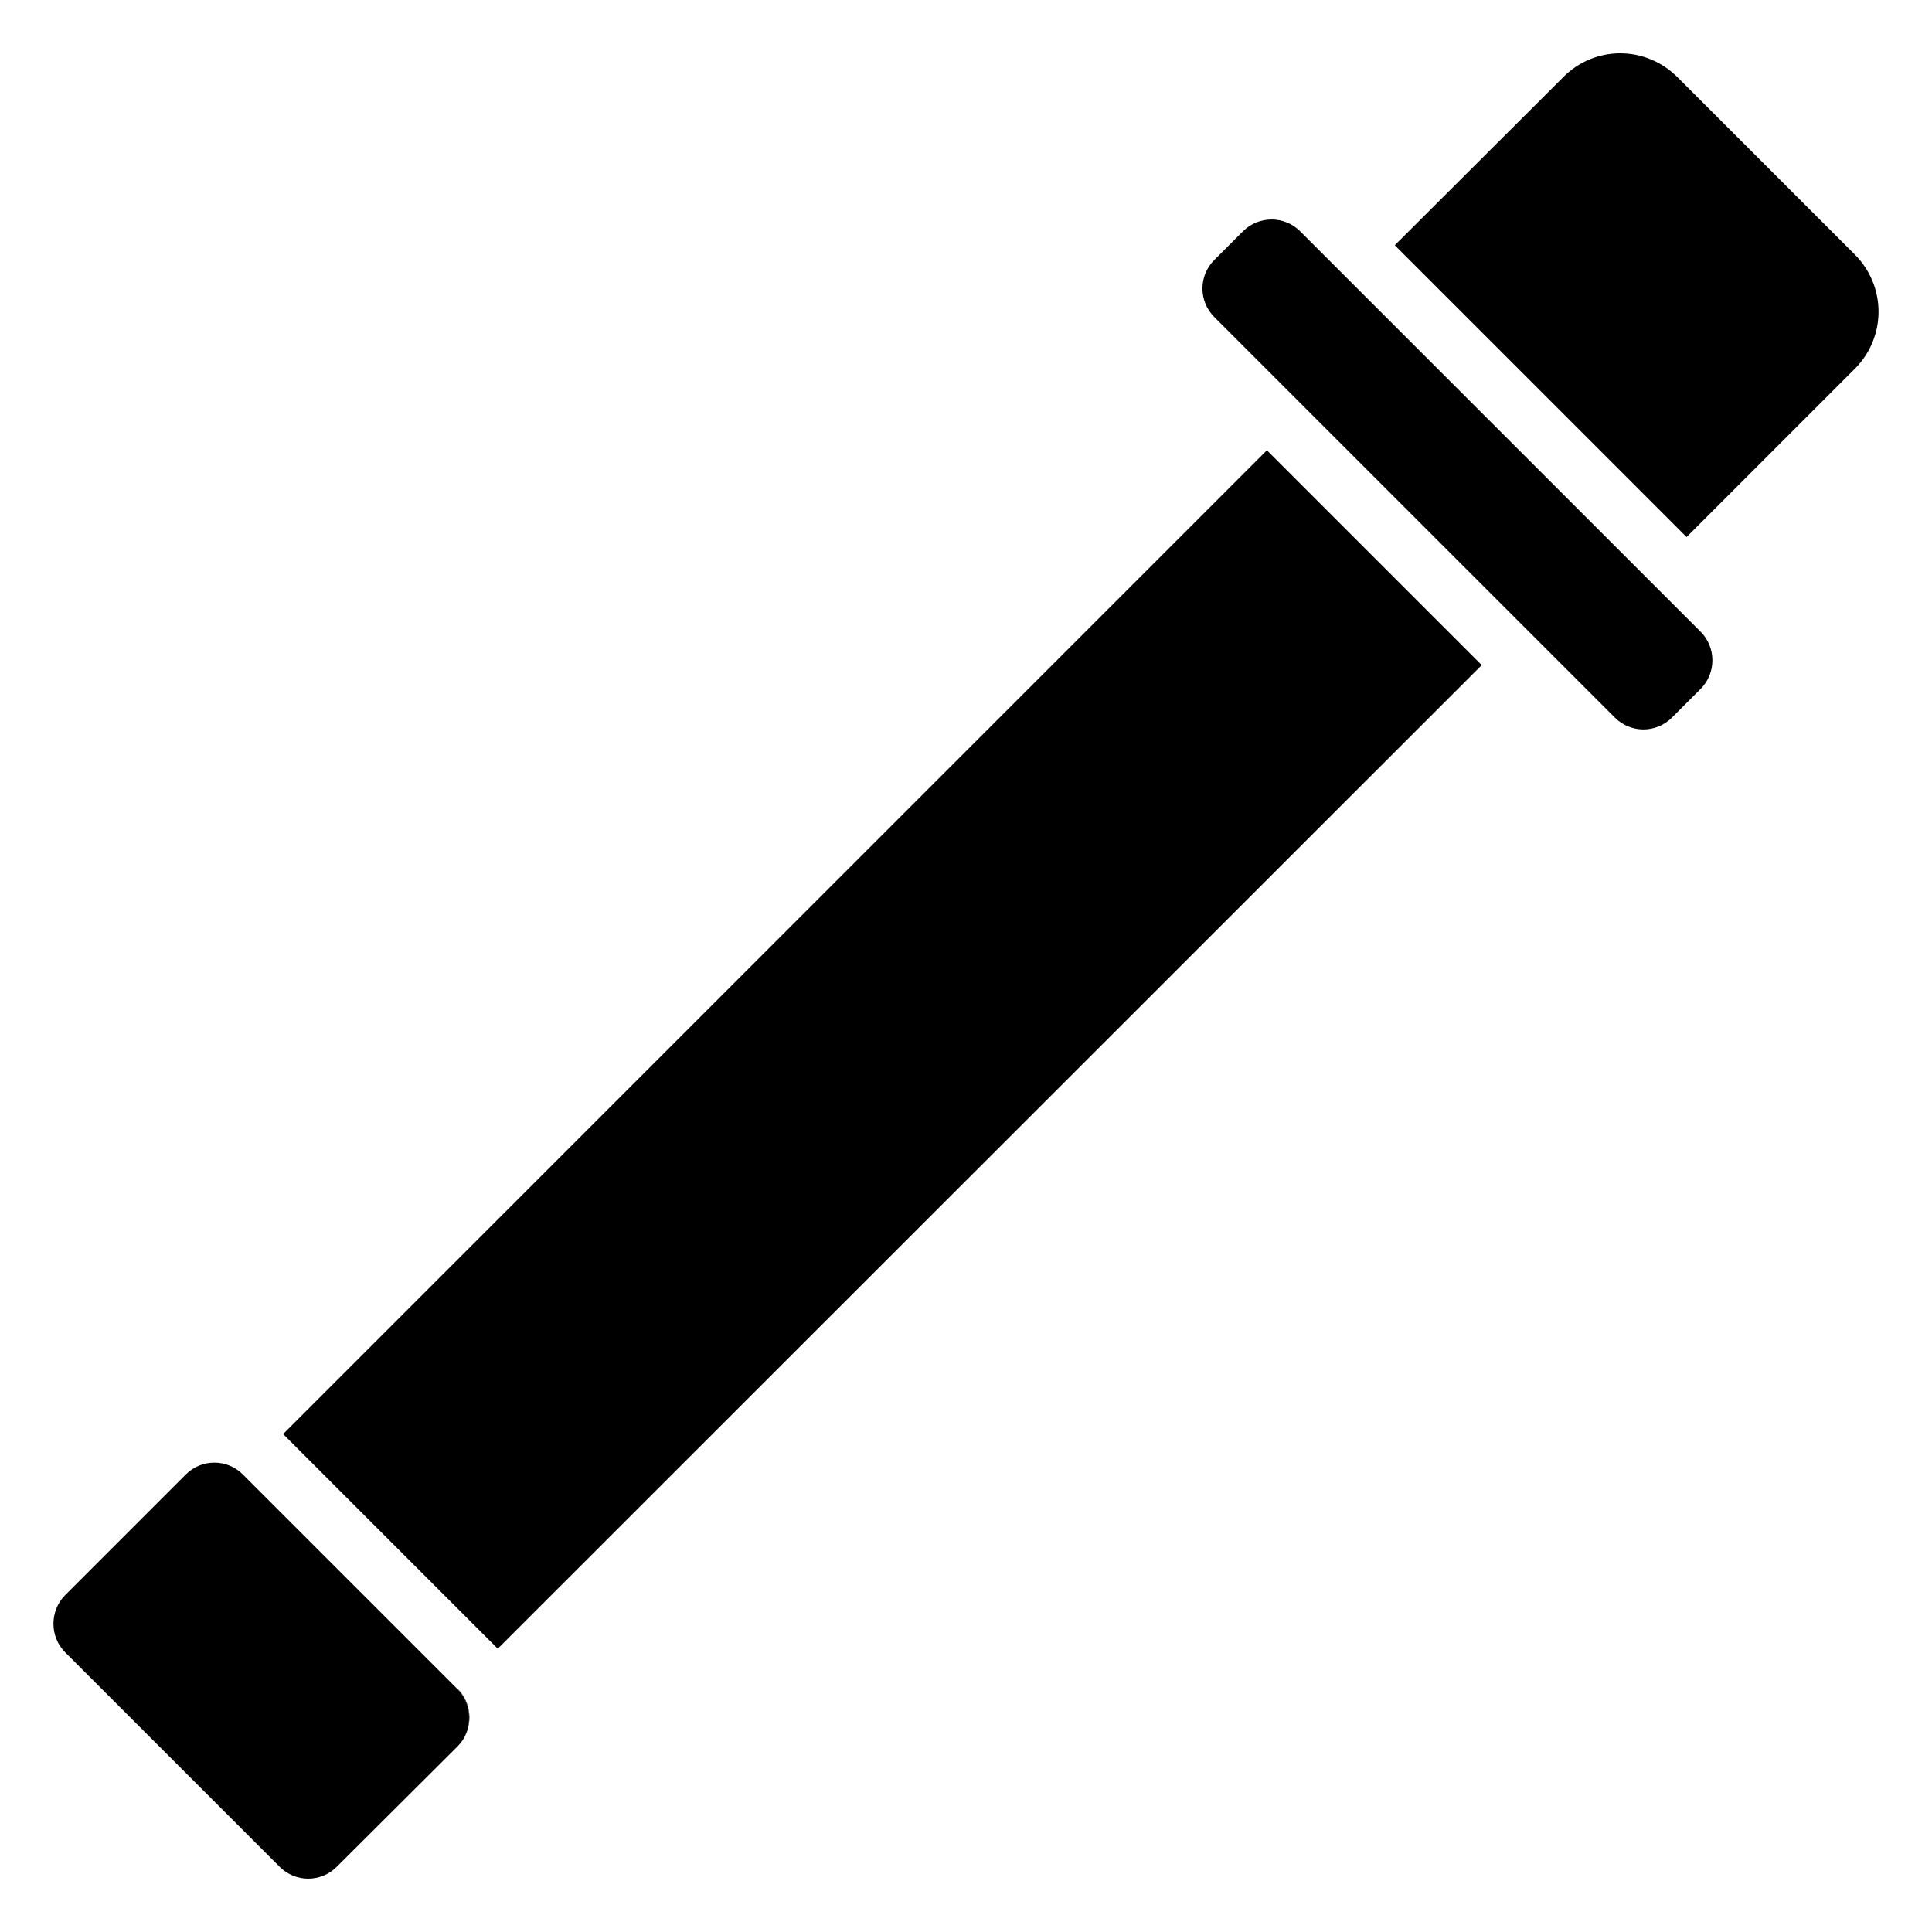 <?xml version="1.0" encoding="UTF-8"?>
<!-- Uploaded to: ICON Repo, www.iconrepo.com, Generator: ICON Repo Mixer Tools -->
<svg fill="#000000" width="800px" height="800px" version="1.1" viewBox="144 144 512 512" xmlns="http://www.w3.org/2000/svg">
 <g>
  <path d="m594.68 326.57-7.582 7.582c-4.246 4.246-10.992 4.168-15.16 0l-106.12-106.11c-4.168-4.168-4.246-10.914 0-15.16l7.582-7.582c4.168-4.168 10.992-4.172 15.16 0l106.12 106.11c4.164 4.168 4.164 10.992-0.004 15.16z"/>
  <path d="m635.52 211.43-46.953-46.953c-8.465-8.465-21.965-8.465-30.328 0l-44.609 44.516 77.332 77.328 44.559-44.559c8.465-8.465 8.363-21.969 0-30.332z"/>
  <path d="m219.03 524.04 0.012 0.008 56.824 56.832 0.039 0.047 260.77-260.67-56.934-56.926z"/>
  <path d="m266.68 605.07c-0.43 0.645-0.859 1.18-1.395 1.715l-32.051 31.945c-4.18 4.18-10.934 4.18-15.117 0l-56.816-56.816c-4.18-4.18-4.18-11.043 0-15.223l31.945-31.945c4.18-4.18 10.934-4.18 15.117 0l56.816 56.816c3.641 3.644 4.07 9.328 1.5 13.508z"/>
  <path d="m266.68 605.07c2.574-4.18 2.144-9.863-1.5-13.508h0.105c3.644 3.644 4.074 9.328 1.395 13.508z"/>
 </g>
</svg>